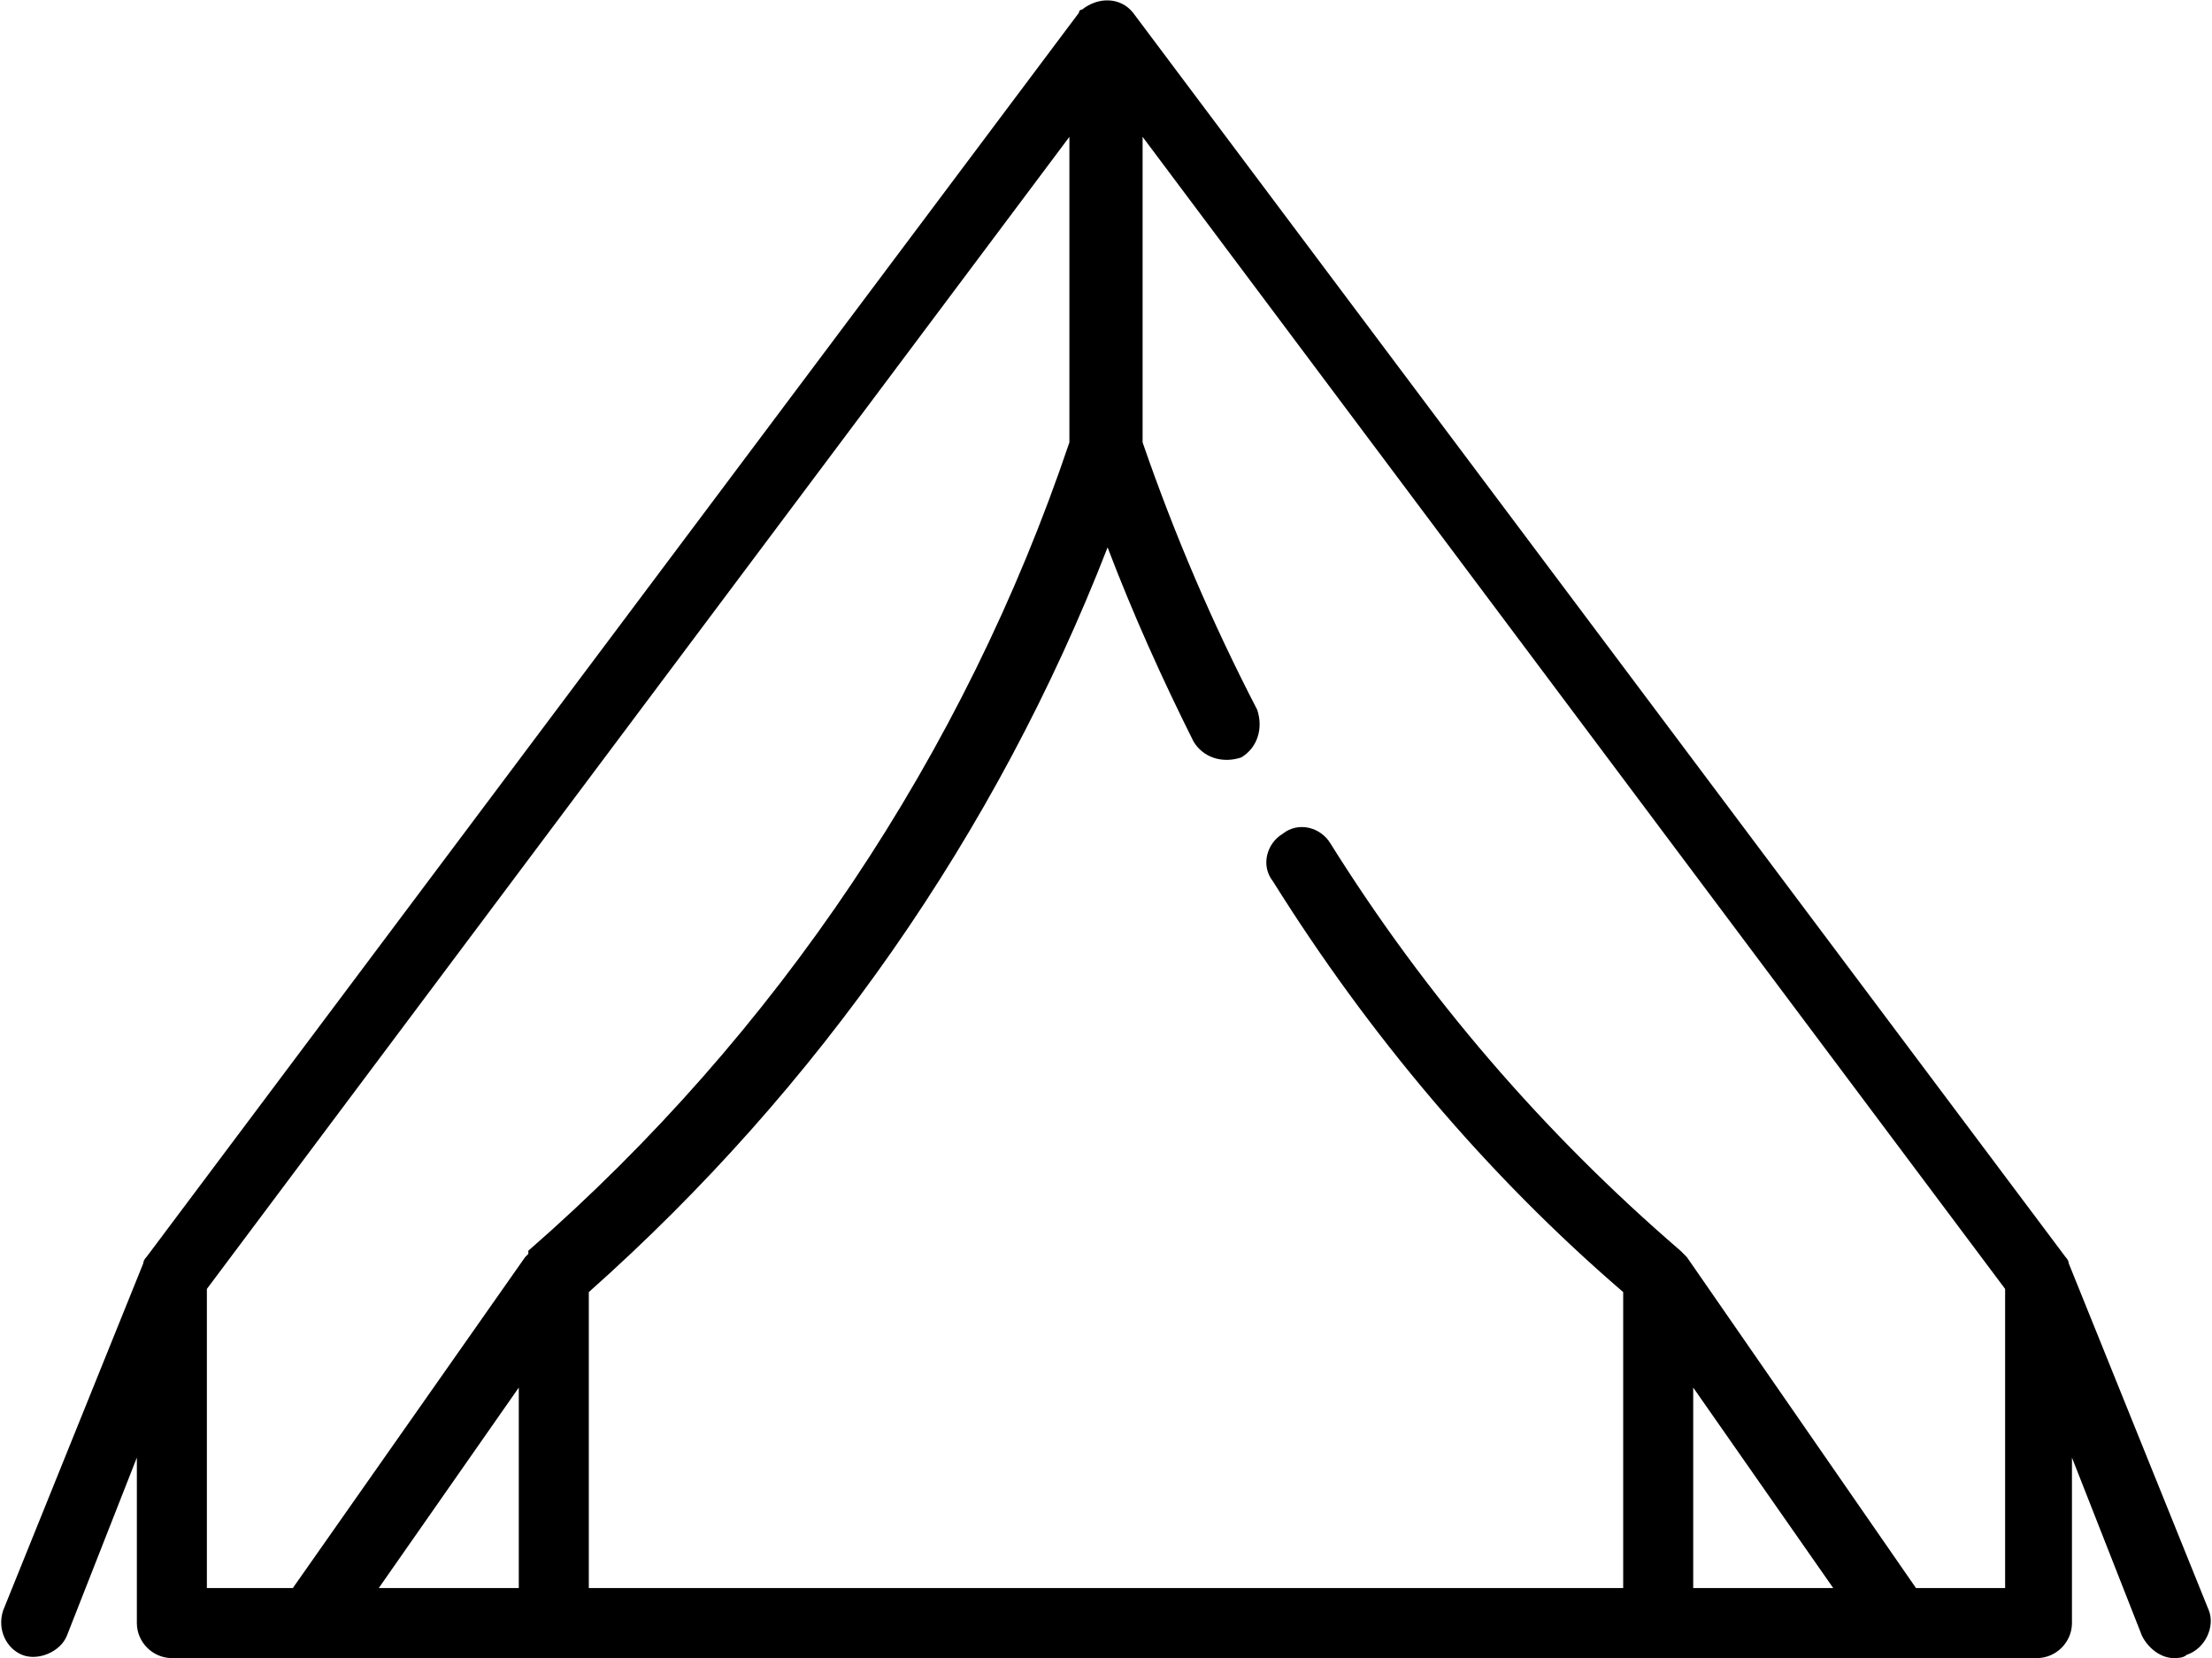 <?xml version="1.0" encoding="UTF-8"?>
<svg id="uuid-85be395f-3dac-48a1-85ca-3688fe069638" data-name="Laag 1" xmlns="http://www.w3.org/2000/svg" xmlns:xlink="http://www.w3.org/1999/xlink" viewBox="0 0 69.5 52.1">
  <defs>
    <style>
      .uuid-6706a7fa-c537-4255-a512-925d33f284d0 {
        fill: #000;
      }

      .uuid-6706a7fa-c537-4255-a512-925d33f284d0, .uuid-f5693790-fda7-4c96-a58c-73045dbdd275 {
        stroke-width: 0px;
      }

      .uuid-035f28a8-e3a9-4144-a3d7-f33df0444c5b {
        clip-path: url(#uuid-0084236b-6a1c-45d1-bc08-0f4509b954e8);
      }

      .uuid-f5693790-fda7-4c96-a58c-73045dbdd275 {
        fill: none;
      }
    </style>
    <clipPath id="uuid-0084236b-6a1c-45d1-bc08-0f4509b954e8">
      <rect class="uuid-f5693790-fda7-4c96-a58c-73045dbdd275" width="69.5" height="52.1"/>
    </clipPath>
  </defs>
  <g id="uuid-dfae10c1-6c93-4a0a-88b5-5fd940b8f46d" data-name="Group 1786">
    <g class="uuid-035f28a8-e3a9-4144-a3d7-f33df0444c5b">
      <g id="uuid-6a5e290b-0f3e-4518-ade8-40be97958c88" data-name="Group 1785">
        <path id="uuid-0eed36dd-43a8-4c4c-aaae-17637cf07636" data-name="Path 13735" class="uuid-6706a7fa-c537-4255-a512-925d33f284d0" d="M69.4,50.6l-4.4-10.9c0-.1-.1-.2-.1-.2L35.6.4c-.4-.5-1.1-.5-1.6-.1,0,0-.1,0-.1.1L4.6,39.5c-.1.1-.1.2-.1.2L.1,50.6c-.2.6.1,1.2.6,1.4.5.2,1.2-.1,1.4-.6l2.2-5.6v5.2c0,.6.5,1.1,1.1,1.1h58.6c.6,0,1.1-.5,1.1-1.1v-5.2l2.2,5.6c.2.4.6.7,1,.7.1,0,.3,0,.4-.1.6-.2.9-.9.7-1.4M6.5,40.5L33.6,4.3v9.6c-3.3,9.8-9.2,18.6-17,25.4h0v.1l-.1.1-7.3,10.4h-2.7v-9.4ZM16.3,49.9h-4.4l4.4-6.3v6.3ZM53.2,43.6l4.4,6.3h-4.4v-6.3ZM62.9,49.9h-2.7l-7.2-10.4-.2-.2c-4.3-3.7-8-8-11-12.8-.3-.5-1-.7-1.5-.3-.5.3-.7,1-.3,1.5,3,4.8,6.7,9.2,11,12.9v9.3H18.5v-9.3c7.2-6.4,12.8-14.4,16.3-23.4.8,2.1,1.7,4.1,2.7,6.1.3.5.9.7,1.5.5.5-.3.7-.9.5-1.5h0c-1.4-2.7-2.6-5.5-3.6-8.4V4.3l27.1,36.2h0v9.4h-.1Z"/>
      </g>
    </g>
  </g>
</svg>